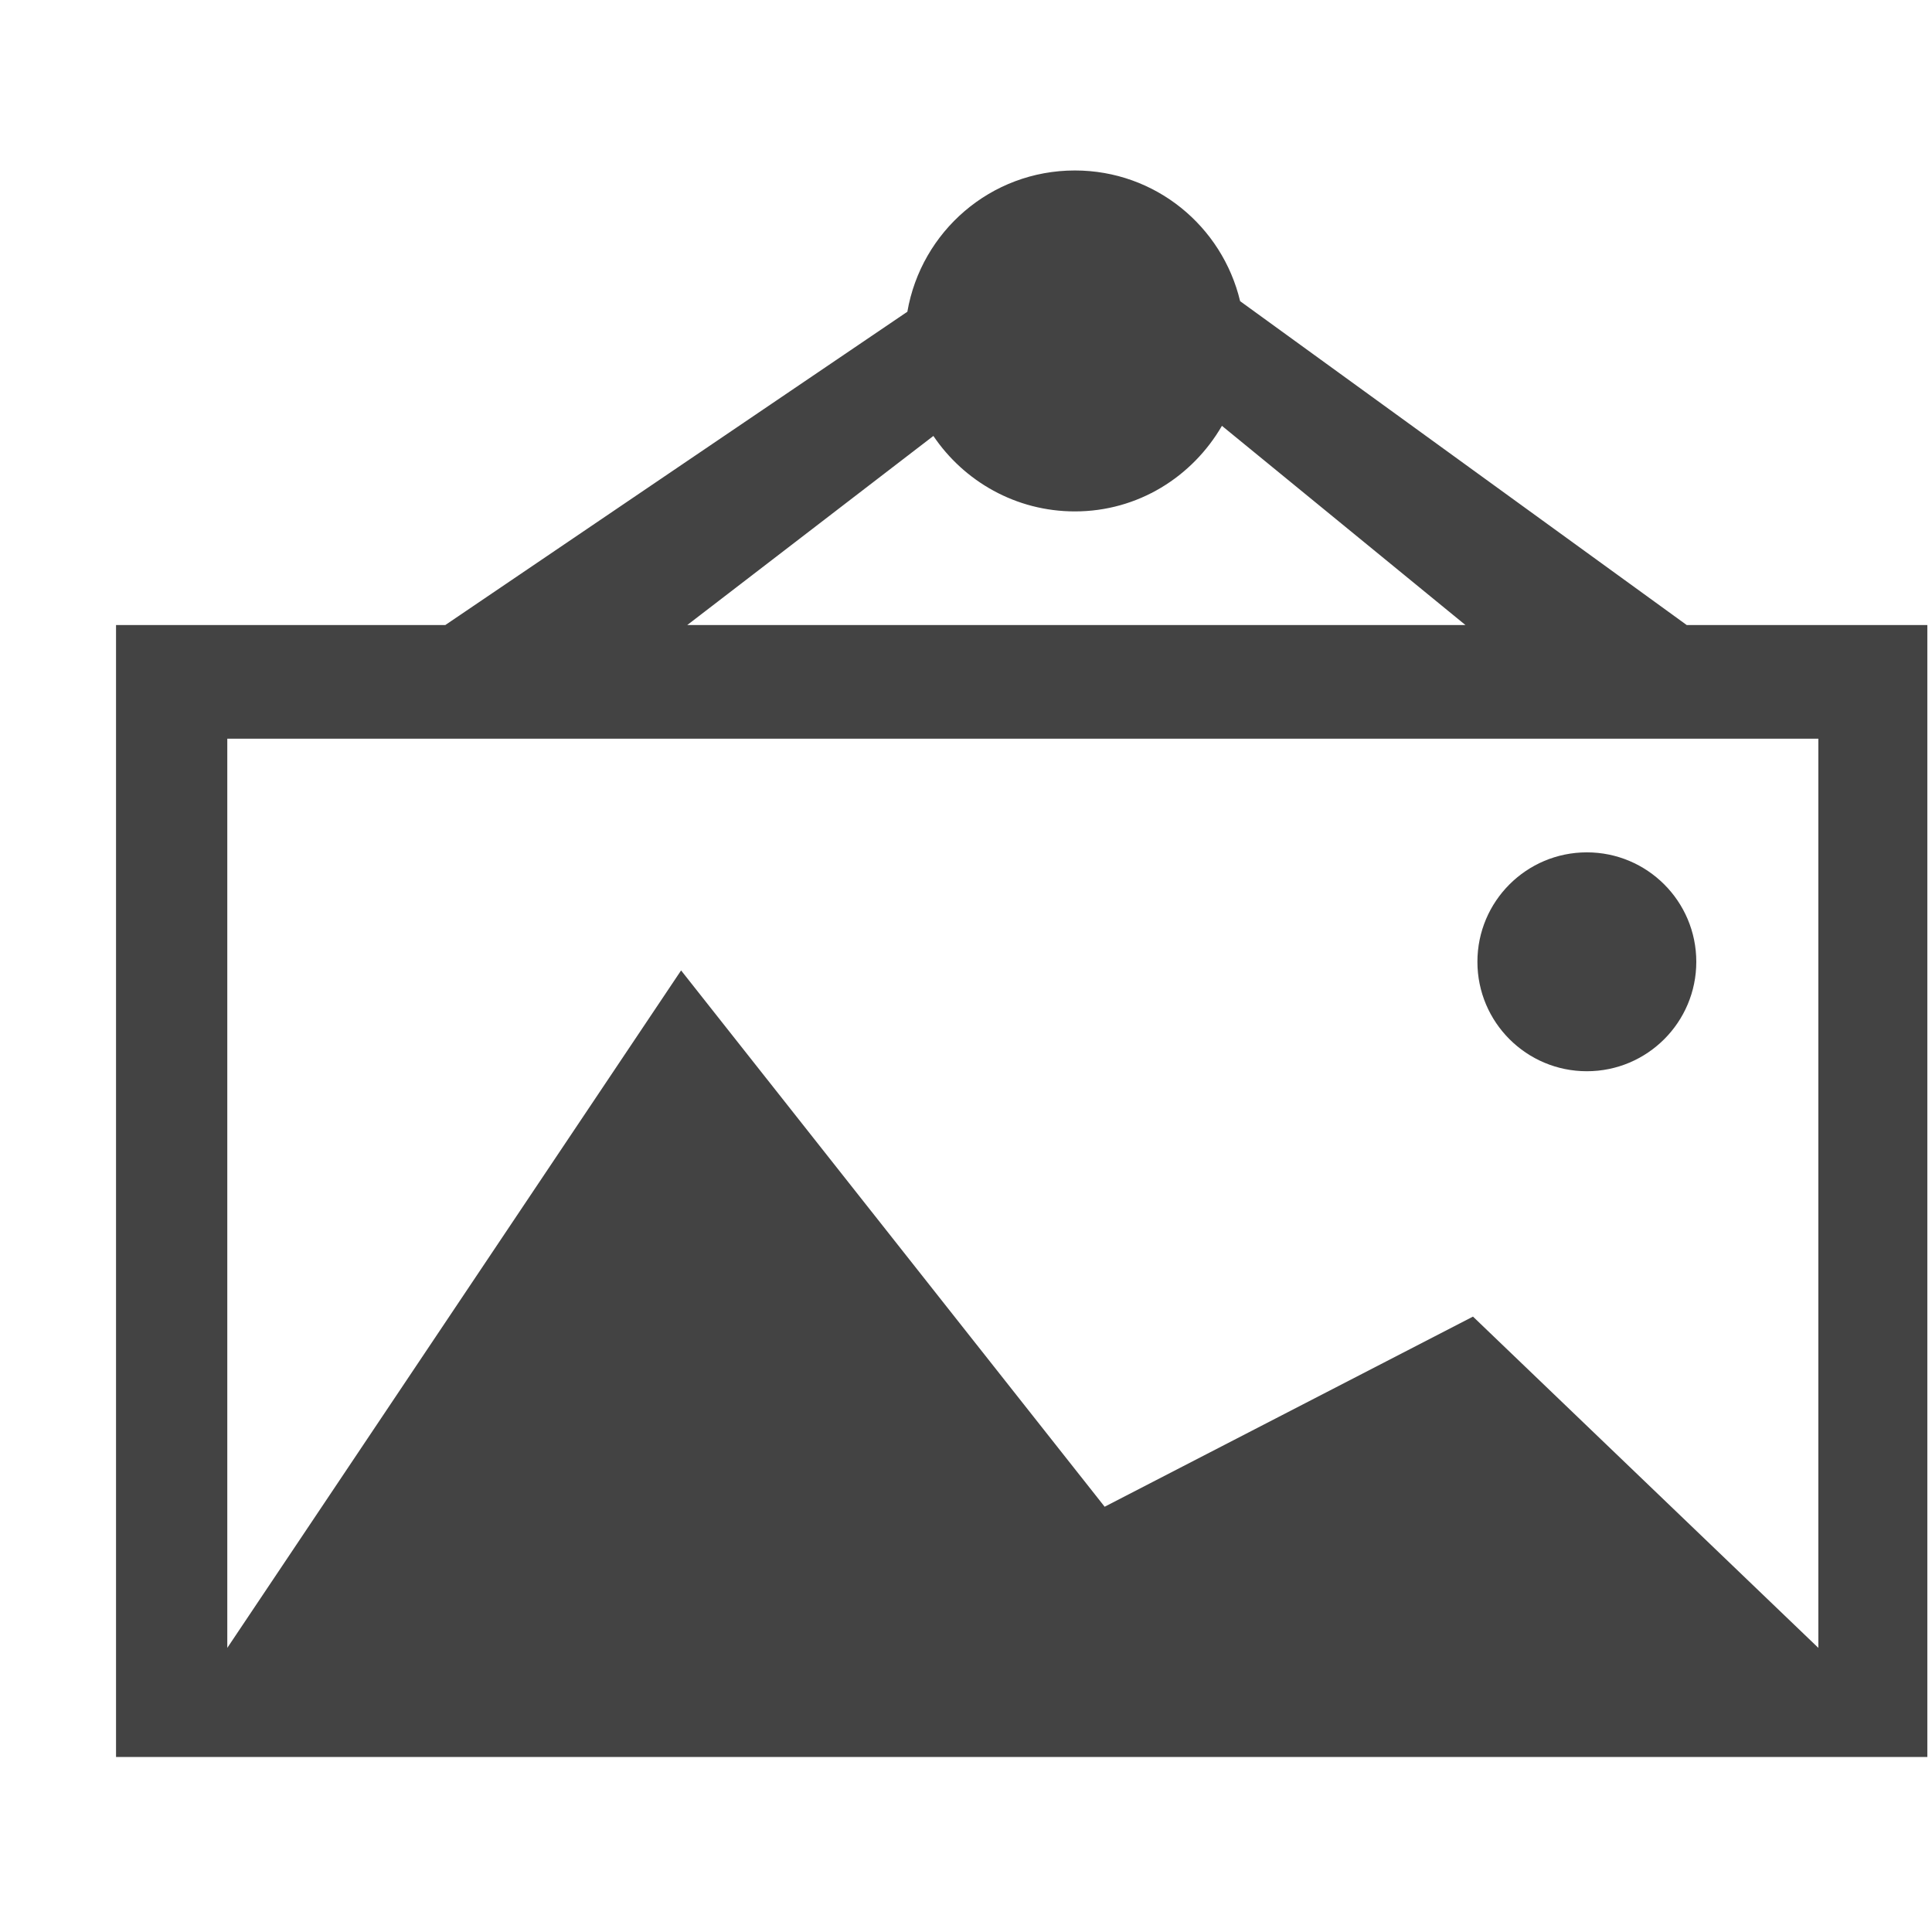 <?xml version="1.0" encoding="utf-8"?>
<!-- Скачано с сайта svg4.ru / Downloaded from svg4.ru -->
<svg width="800px" height="800px" viewBox="0 -0.5 17 17" version="1.1" xmlns="http://www.w3.org/2000/svg" xmlns:xlink="http://www.w3.org/1999/xlink" class="si-glyph si-glyph-picture">
<title>661</title>
<defs>
</defs>
<g stroke="none" stroke-width="1" fill="none" fill-rule="evenodd">
<g transform="translate(1, 1)" fill="#434343">
<path d="M13.842,4 L9.912,1.15 C9.755,0.491 9.166,0 8.458,0 C7.717,0 7.106,0.537 6.984,1.243 L2.918,4 L0.021,4 L0.021,13.96 L15.959,13.96 L15.959,4 L13.842,4 L13.842,4 Z M8.458,3 C9.014,3 9.492,2.695 9.752,2.247 L11.895,4 L5.047,4 L7.213,2.336 C7.483,2.736 7.94,3 8.458,3 Z M11.961,10.085 L8.72,11.758 L4.993,7.039 L1,13 L1,5 L15,5 L15,13 L11.961,10.085 Z" class="si-glyph-fill">
</path>
<circle cx="12.963" cy="6.963" r="0.963" class="si-glyph-fill">
</circle>
</g>
</g>
</svg>